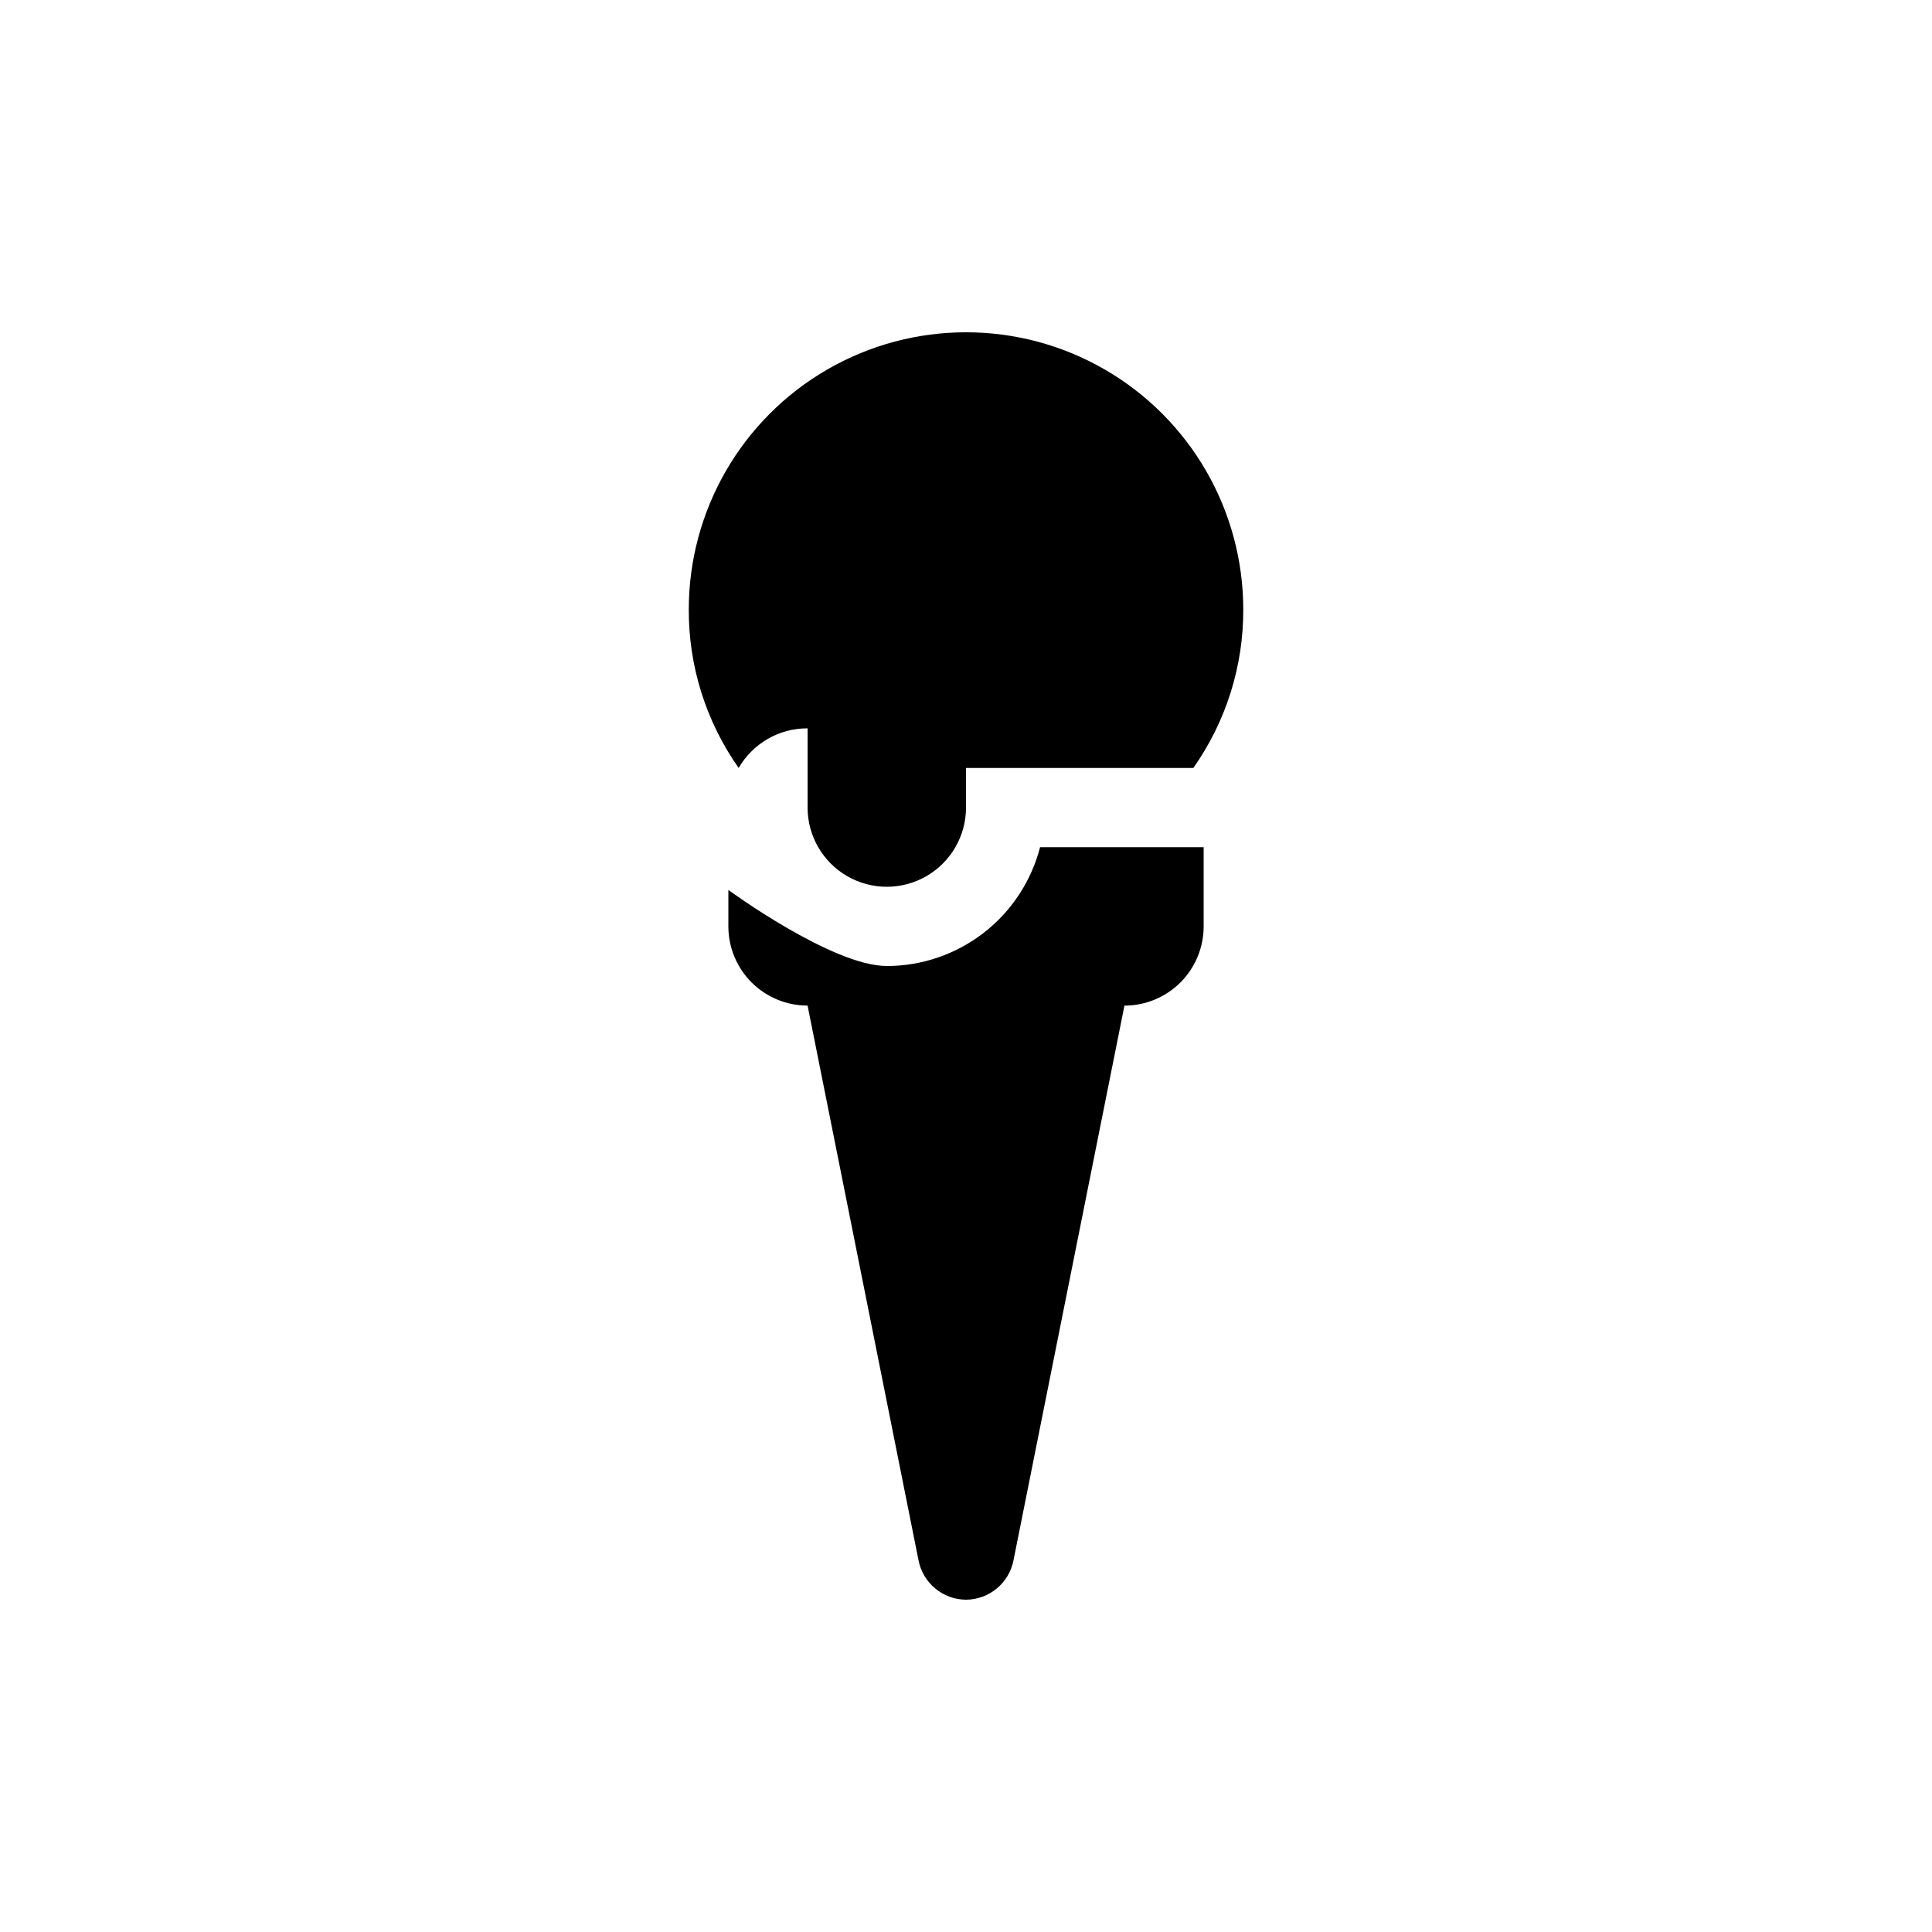 <?xml version="1.0" encoding="UTF-8"?>
<!-- Uploaded to: ICON Repo, www.iconrepo.com, Generator: ICON Repo Mixer Tools -->
<svg fill="#000000" width="800px" height="800px" version="1.1" viewBox="144 144 512 512" xmlns="http://www.w3.org/2000/svg">
 <g>
  <path d="m379.01 400c-14.484 0-41.984-20.152-41.984-20.152v9.656c0 5.566 2.211 10.906 6.148 14.844 3.938 3.934 9.273 6.148 14.844 6.148l29.391 146.95-0.004-0.004c1.152 6.059 6.43 10.457 12.598 10.496 6.164-0.039 11.441-4.438 12.594-10.496l29.391-146.94c5.566 0 10.906-2.215 14.844-6.148 3.934-3.938 6.148-9.277 6.148-14.844v-20.992h-43.352c-2.324 9.004-7.574 16.984-14.926 22.684-7.356 5.699-16.391 8.797-25.691 8.805z"/>
  <path d="m358.02 337.02v20.992c0 7.5 4 14.43 10.496 18.18 6.492 3.75 14.496 3.75 20.992 0 6.492-3.75 10.496-10.68 10.496-18.18v-10.496h60.246c8.656-12.285 13.277-26.957 13.227-41.984 0-26.25-14.004-50.504-36.738-63.629-22.73-13.125-50.738-13.125-73.473 0-22.73 13.125-36.734 37.379-36.734 63.629-0.055 15.027 4.566 29.699 13.223 41.984 1.852-3.203 4.516-5.863 7.723-7.707 3.207-1.844 6.844-2.805 10.543-2.789z"/>
 </g>
</svg>